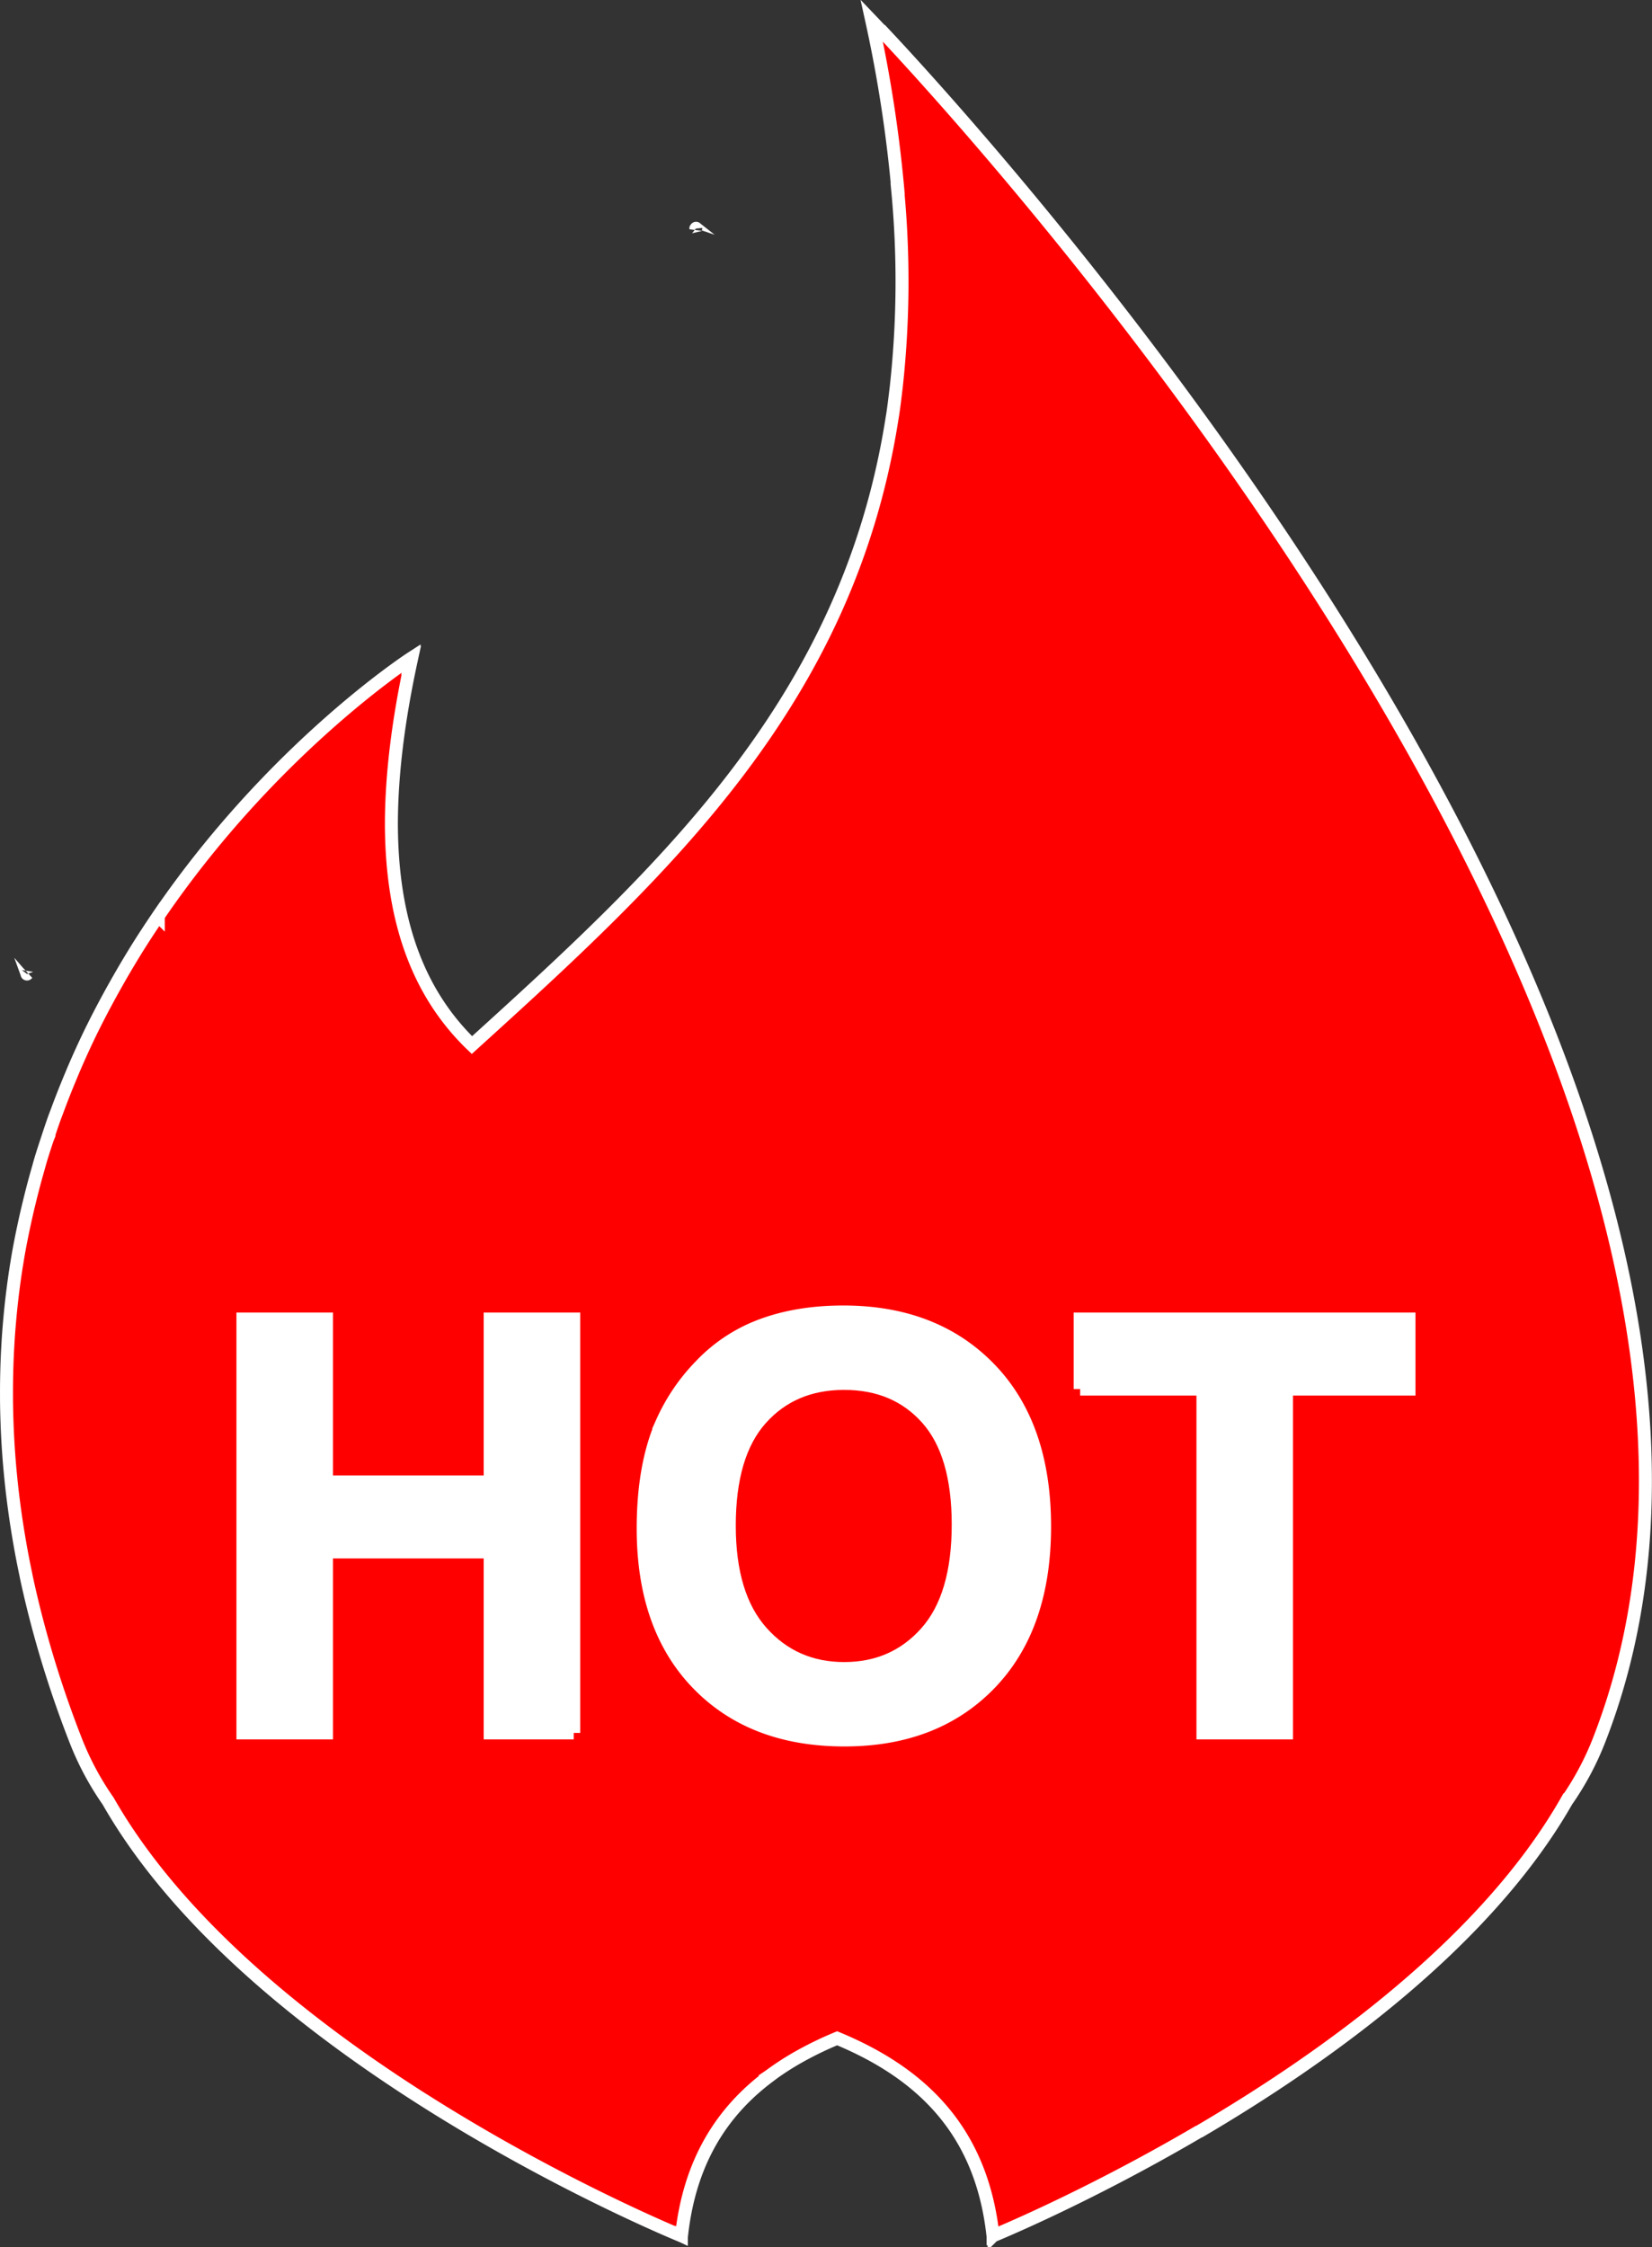 <svg xmlns="http://www.w3.org/2000/svg" width="763.891" height="1038.934" viewBox="0 0 763.891 1038.934">
  <rect x="0" y="0" width="763.891" height="1038.934" fill="#333333" stroke="none"/>
  <defs>
    <style>
      .cls-1 {
        fill: #fff;
      }

      .cls-2 {
        fill: red;
        stroke: #fff;
        stroke-width: 6px;
      }
    </style>
  </defs>
  <g id="组_784" data-name="组 784" transform="translate(-1159.149 -1697.304)">
    <rect id="矩形_1212" data-name="矩形 1212" class="cls-1" width="609" height="269" transform="translate(1229 2262)"/>
    <g id="组_783" data-name="组 783" transform="translate(1029.075 1707.007)">
      <path id="路径_6875" data-name="路径 6875" class="cls-2" d="M451.854,95.981c.024-.064.048-.145.081-.145C451.854,95.772,451.838,95.836,451.854,95.981ZM142.588,440.622c-.015.01-.03.021-.037.017C142.557,440.655,142.57,440.645,142.588,440.622ZM520.419,629.913q-23.887,0-38.505,16.381T467.3,695.7q0,32.5,15.011,49.272t38.113,16.772q23.1,0,37.917-16.643t14.814-49.926q0-32.891-14.423-49.075t-38.308-16.185Z"/>
      <path id="路径_6876" data-name="路径 6876" class="cls-2" d="M854.456,823.017a134.694,134.694,0,0,0,15.1-28.309C987.665,491.7,579.58,48.843,537.014,3.807c.1.165.207.363.3.529-2.627-2.792-4.1-4.329-4.1-4.329a623.8,623.8,0,0,1,12.242,80.458c-.115-.867-.189-1.7-.307-2.569a447.34,447.34,0,0,1-.651,91.353c-.5,4.229-1,8.467-1.62,12.6-.1.668-.23,1.33-.33,1.99-20.5,130.632-104.734,208.479-194.253,289.646-23.411-22.543-37.247-55.049-37.238-102.811.083-21.742,3-46.622,9.186-75.154l-.207.141c.074-.354.132-.685.207-1.048,0,0-63.854,41.285-116.968,119.19a.1.1,0,0,1-.017-.025c-.182.264-.355.563-.545.827-3.4,5.022-6.766,10.16-10.053,15.48-.157.239-.3.495-.447.735q-4.576,7.447-8.847,15.075-1.005,1.779-1.991,3.569c-2.883,5.253-5.716,10.605-8.434,16.116-.133.272-.281.537-.414.809q-4.257,8.716-8.095,17.627c-.627,1.446-1.223,2.917-1.833,4.371q-3.1,7.4-5.89,14.935c-.528,1.421-1.074,2.808-1.586,4.229-1.09,3.058-2.115,6.163-3.139,9.285a1.7,1.7,0,0,0-.066.2c-1.049,3.172-2.1,6.345-3.064,9.582-.4,1.306-.744,2.66-1.123,3.982q-2.335,8.115-4.3,16.331-.7,2.839-1.338,5.69c-1.537,6.873-2.958,13.812-4.122,20.933,0,.05-.017.1-.017.148q-.968,5.832-1.727,11.7c-.032.266-.065.529-.1.794q-.727,5.631-1.272,11.283c-.05.43-.083.86-.124,1.3q-.52,5.515-.884,11.044c-.033.545-.066,1.106-.091,1.651q-.335,5.457-.5,10.922l-.05,1.949q-.143,5.434-.124,10.87v2.164q.05,5.427.256,10.912c.025.769.042,1.545.083,2.313q.235,5.488.62,11.044c.074.793.115,1.57.173,2.362.281,3.733.636,7.492,1.024,11.268.083.784.157,1.553.248,2.33.413,3.849.917,7.723,1.454,11.614.107.734.207,1.462.306,2.2.578,3.989,1.23,8.028,1.933,12.076.124.645.214,1.289.338,1.933q1.142,6.406,2.495,12.771c.1.479.19.958.281,1.438q1.483,6.9,3.18,13.745c.05.231.1.454.157.677A496.353,496.353,0,0,0,164.97,794.7a133.846,133.846,0,0,0,15.1,28.309c69.223,121.4,265.021,200.978,265.021,200.978v-.008c-.676-.277-56.816-23.185-119.421-62.98,62.605,39.8,118.746,62.7,119.421,62.973l.033.016v-.033c.041.018.083.033.083.033,3.709-34.05,18.495-57.277,40.477-73.716-.017-.018-.042-.018-.058-.033.124-.083.256-.166.38-.256a129.435,129.435,0,0,1,14.15-9.1c.264-.149.528-.29.793-.438a163.293,163.293,0,0,1,15.745-7.558c.165-.066.314-.141.479-.207,39.089,16.208,66.787,42.806,72.065,91.312a.112.112,0,0,1,.033-.016v.016s42.739-17.38,95.334-48.258c-.066.066-.132.141-.2.215,60.06-35.229,133.083-88.122,170.048-152.933ZM312.641,952.532ZM395.377,791.5H356.741V707.835h-75.7V791.5H242.4V600.154h38.636v75.313h75.7V600.154h38.636V791.5ZM587.9,768.594q-25.194,26.172-67.352,26.171-42.681,0-67.872-26.038T427.484,697q0-29.234,8.746-49.075a90.045,90.045,0,0,1,17.816-26.236,74.521,74.521,0,0,1,24.734-17.229q17.88-7.567,41.246-7.57,42.288,0,67.678,26.235t25.386,72.965q0,46.335-25.19,72.5Zm41.637-136.071V600.154H781.6v32.369H724.95V791.5H686.315V632.523H629.537Z"/>
    </g>
  </g>
</svg>

